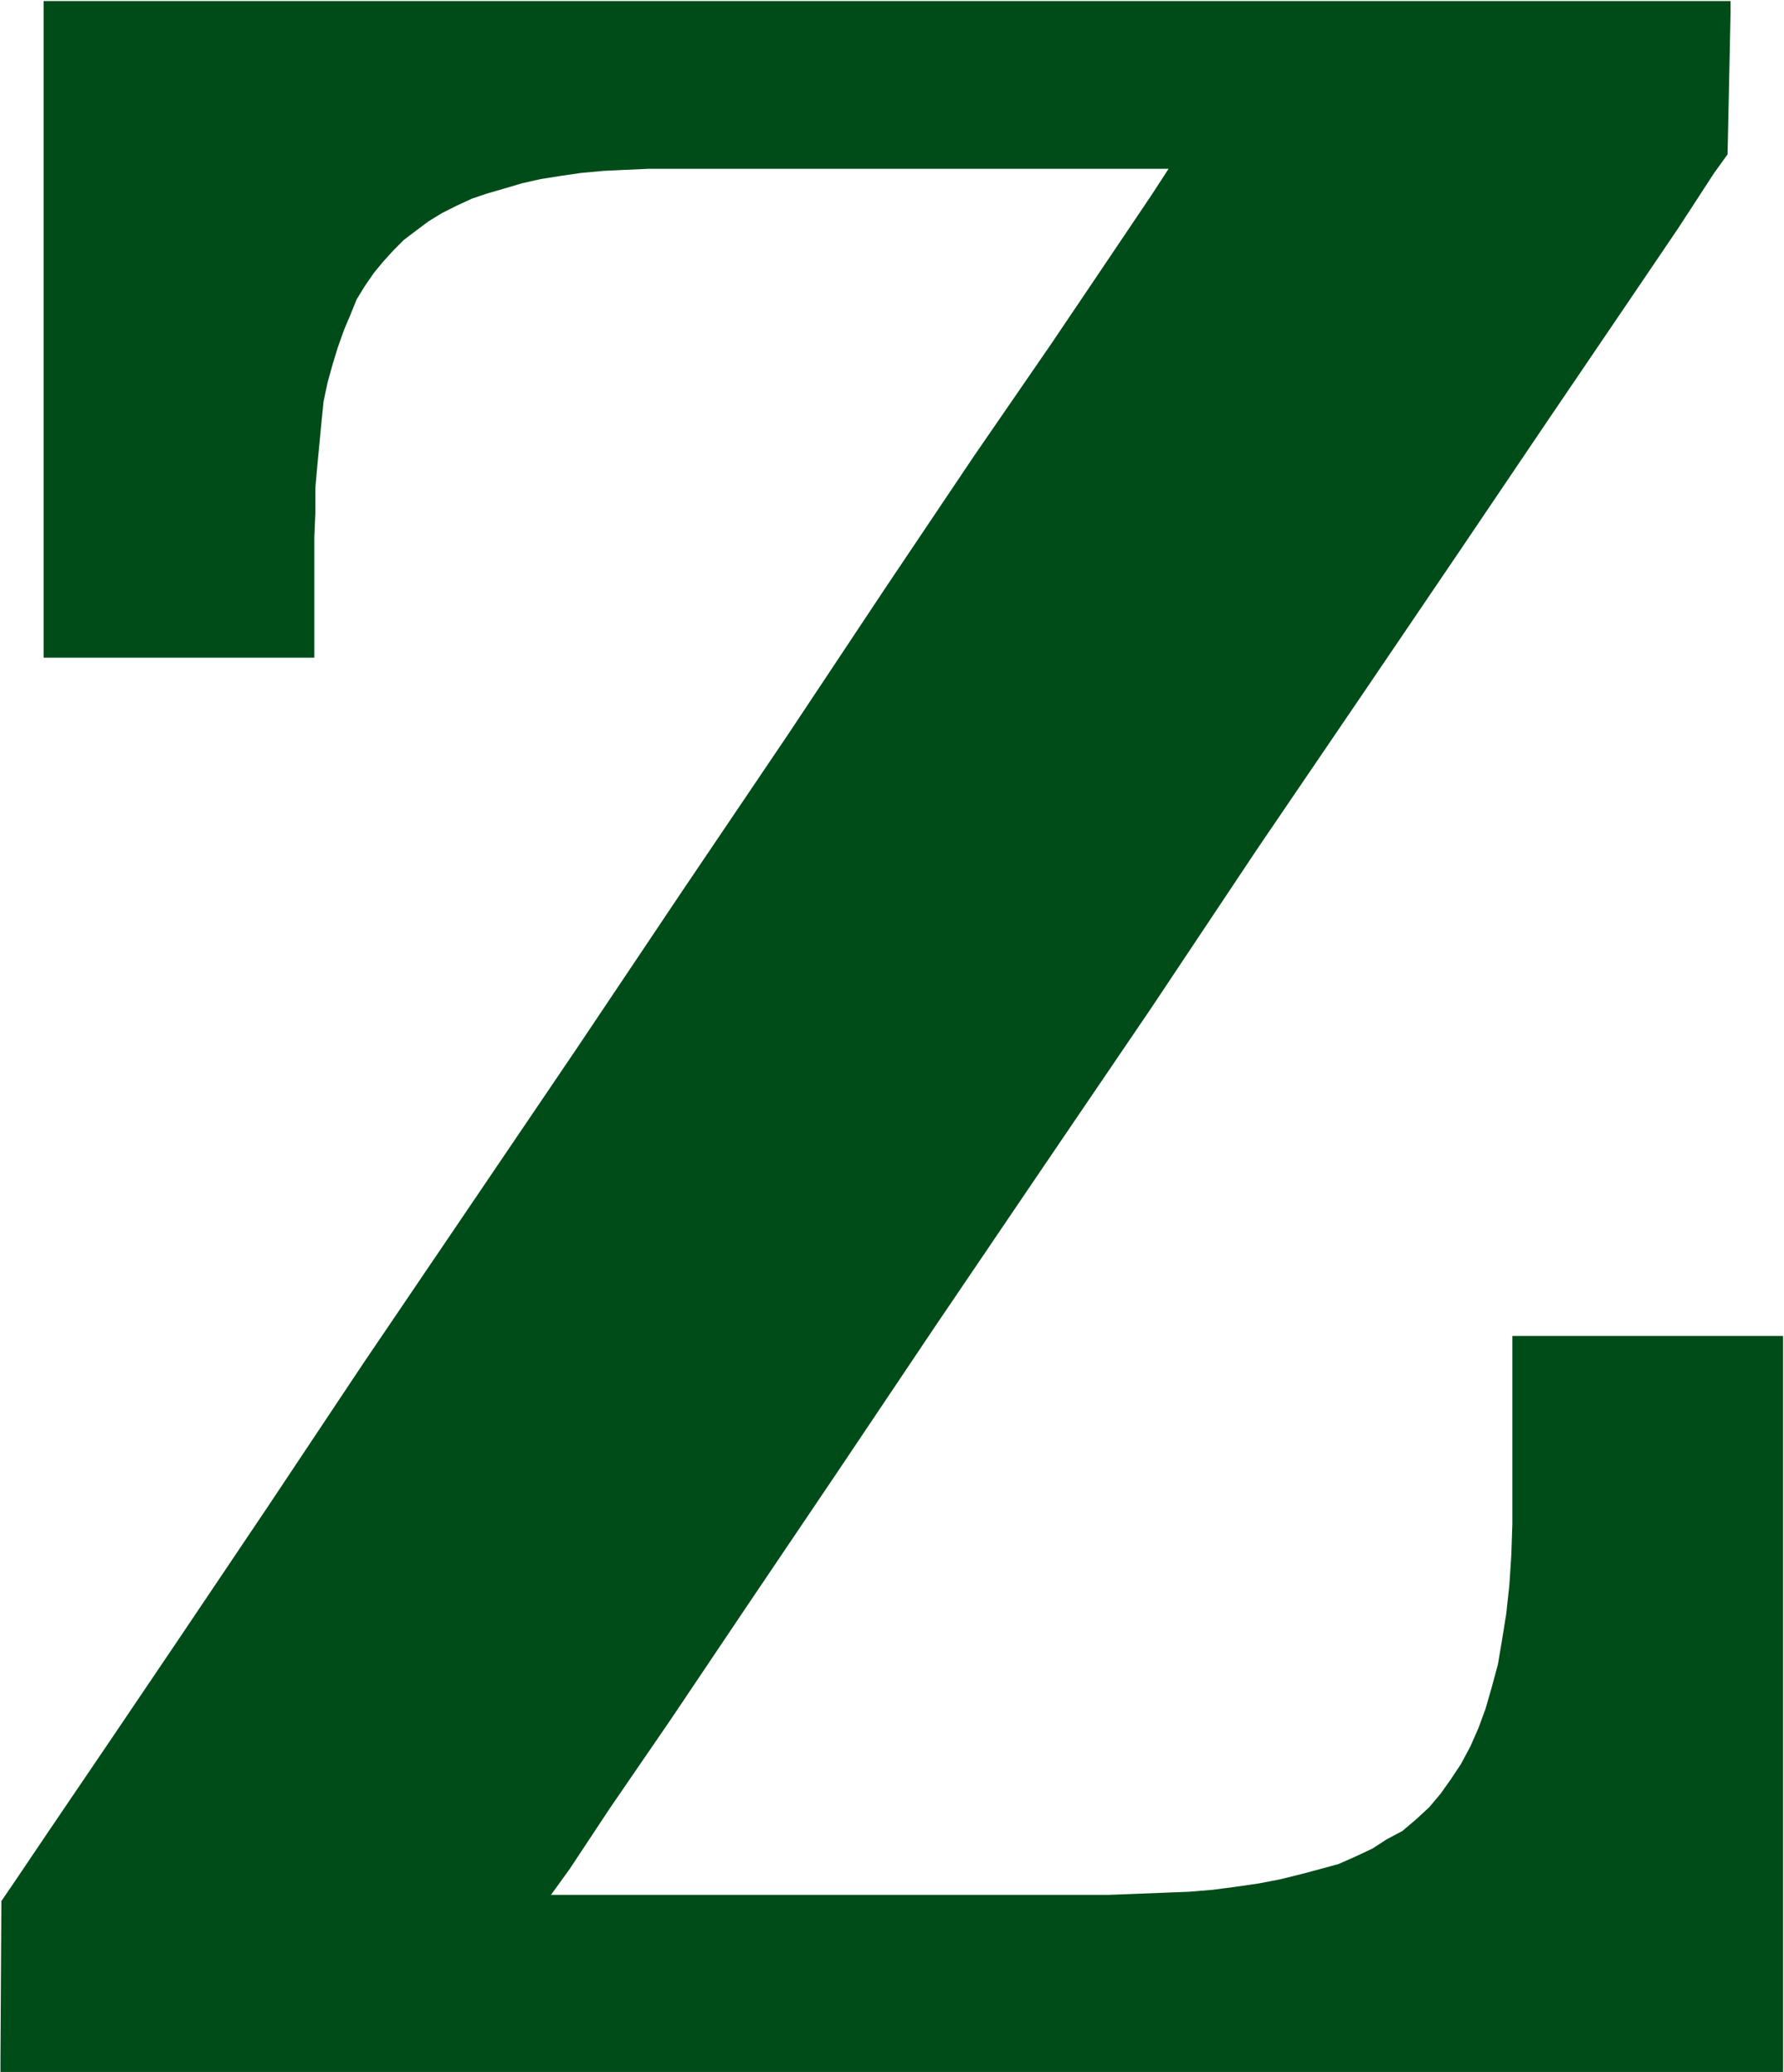 <svg version="1.2" xmlns="http://www.w3.org/2000/svg" viewBox="0 0 1546 1796" width="1546" height="1796">
	<title>ZUBN</title>
	<style>
		.s0 { fill: #004c19 } 
	</style>
	<g id="Layer">
		<path id="Layer" class="s0" d="m1488.1 0.9h-1450.3v569.1h234.6v-104.3l0.9-21.4v-21.5l1.8-20.5 1.8-18.7 1.7-17.8 1.8-17.9 3.6-16.9 4.5-16.1 4.4-14.3 5.4-15.1 5.3-12.5 5.4-13.4 7.1-11.6 8-11.6 8.1-9.8 8.9-9.8 8.9-8.9 10.7-8.1 10.7-8 11.6-7.1 12.5-6.3 13.4-6.2 13.3-4.5 15.2-4.4 15.2-4.5 16-3.6 17-2.7 17.8-2.6 19.6-1.8 18.8-0.9 20.5-0.9h22.3 428.1l-15.1 23.2-34.8 51.7-51.8 76.8-66.9 97.2-76.7 114.2-84.7 127.5-91 134.7-92.7 138.3-93.7 138.3-90.1 132.9-83.8 125.8-75 111.5-63.3 93.7-49 72.2-31.3 46.4-11.6 17-0.8 137.4v10.7h1544.8v-637.9h-234.6v133.8 29.5l-0.9 26.7-1.7 25.9-2.7 25-3.6 22.3-3.6 21.4-5.3 19.6-5.4 18.8-6.2 16.9-7.1 16.1-8.1 15.1-8.9 13.4-8.9 12.5-9.8 11.6-11.6 10.7-11.6 9.8-13.4 7.1-12.5 8.1-15.1 7.1-14.3 6.3-16.1 4.4-16.9 4.5-17.8 4.4-18.8 3.6-18.7 2.7-20.5 2.7-20.5 1.7-23.2 0.9-46.4 1.8h-50-433.5l16.1-22.3 34.8-52.6 52.6-76.7 66-98.2 77.6-115 85.6-127.6 91.9-135.6 94.6-139.2 92.7-139.1 91-133.8 84.7-124.9 75.9-112.4 64.2-94.6 49-72.3 31.3-48.1 11.6-16.1 2.6-122.2v-10.7z"/>
	</g>
</svg>